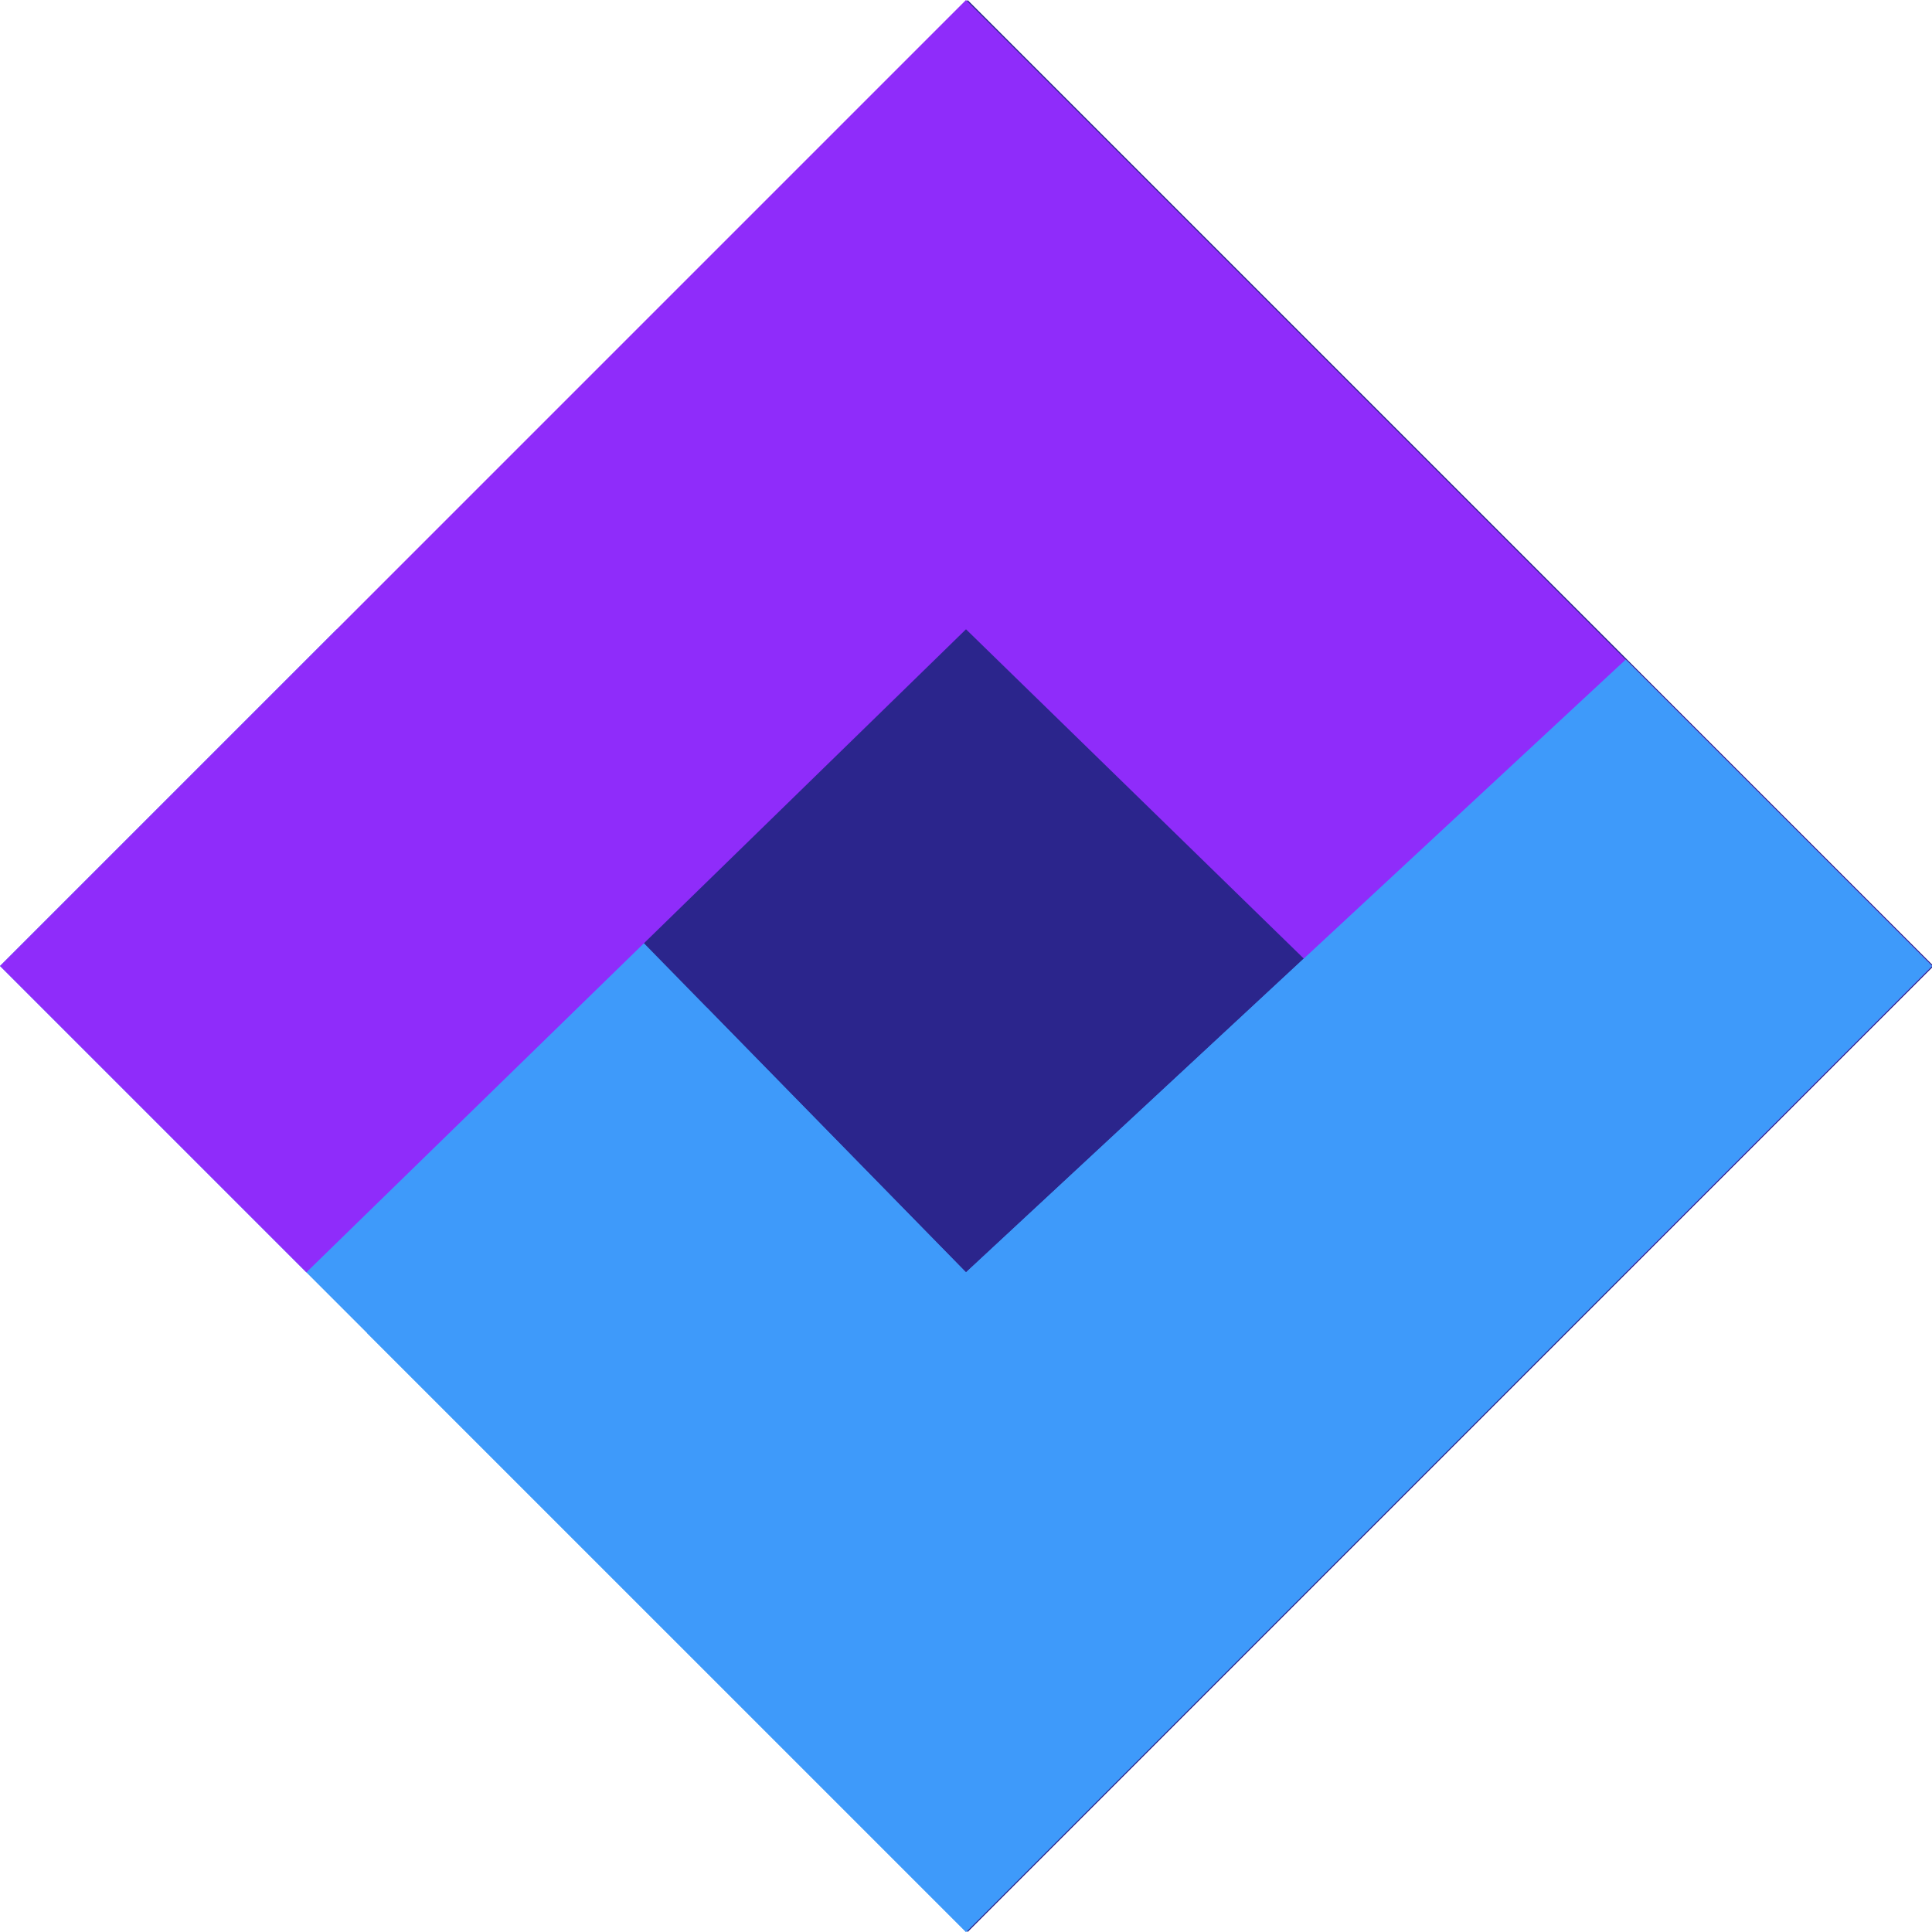<?xml version="1.0" encoding="UTF-8"?> <!-- Generator: Adobe Illustrator 20.1.0, SVG Export Plug-In . SVG Version: 6.00 Build 0) --> <svg xmlns="http://www.w3.org/2000/svg" xmlns:xlink="http://www.w3.org/1999/xlink" version="1.1" id="Слой_1" x="0px" y="0px" viewBox="0 0 70 70" style="enable-background:new 0 0 70 70;" xml:space="preserve"> <style type="text/css"> .st0{fill:#2B258C;} .st1{fill:#3E9AFA;} .st2{fill:#8F2CFA;} .st3{clip-path:url(#SVGID_2_);fill:#3E9AFA;} </style> <rect x="10.3" y="10.3" transform="matrix(0.707 -0.707 0.707 0.707 -14.498 35.002)" class="st0" width="49.5" height="49.5"></rect> <polygon class="st1" points="0,35 35,70 70,35 58.9,23.9 35,46.1 12.2,22.8 "></polygon> <polygon class="st2" points="0,35 11.1,46.1 35,22.8 58.9,46.1 70,35 35,0 "></polygon> <g> <defs> <rect id="SVGID_1_" y="0" width="70" height="70"></rect> </defs> <clipPath id="SVGID_2_"> <use xlink:href="#SVGID_1_" style="overflow:visible;"></use> </clipPath> <path class="st3" d="M58.9,23.9L35,46.1l-9.4-9.6c-1.3,6.1-6.2,10.7-12.3,11.8L35,70l35-35L58.9,23.9z"></path> </g> </svg> 